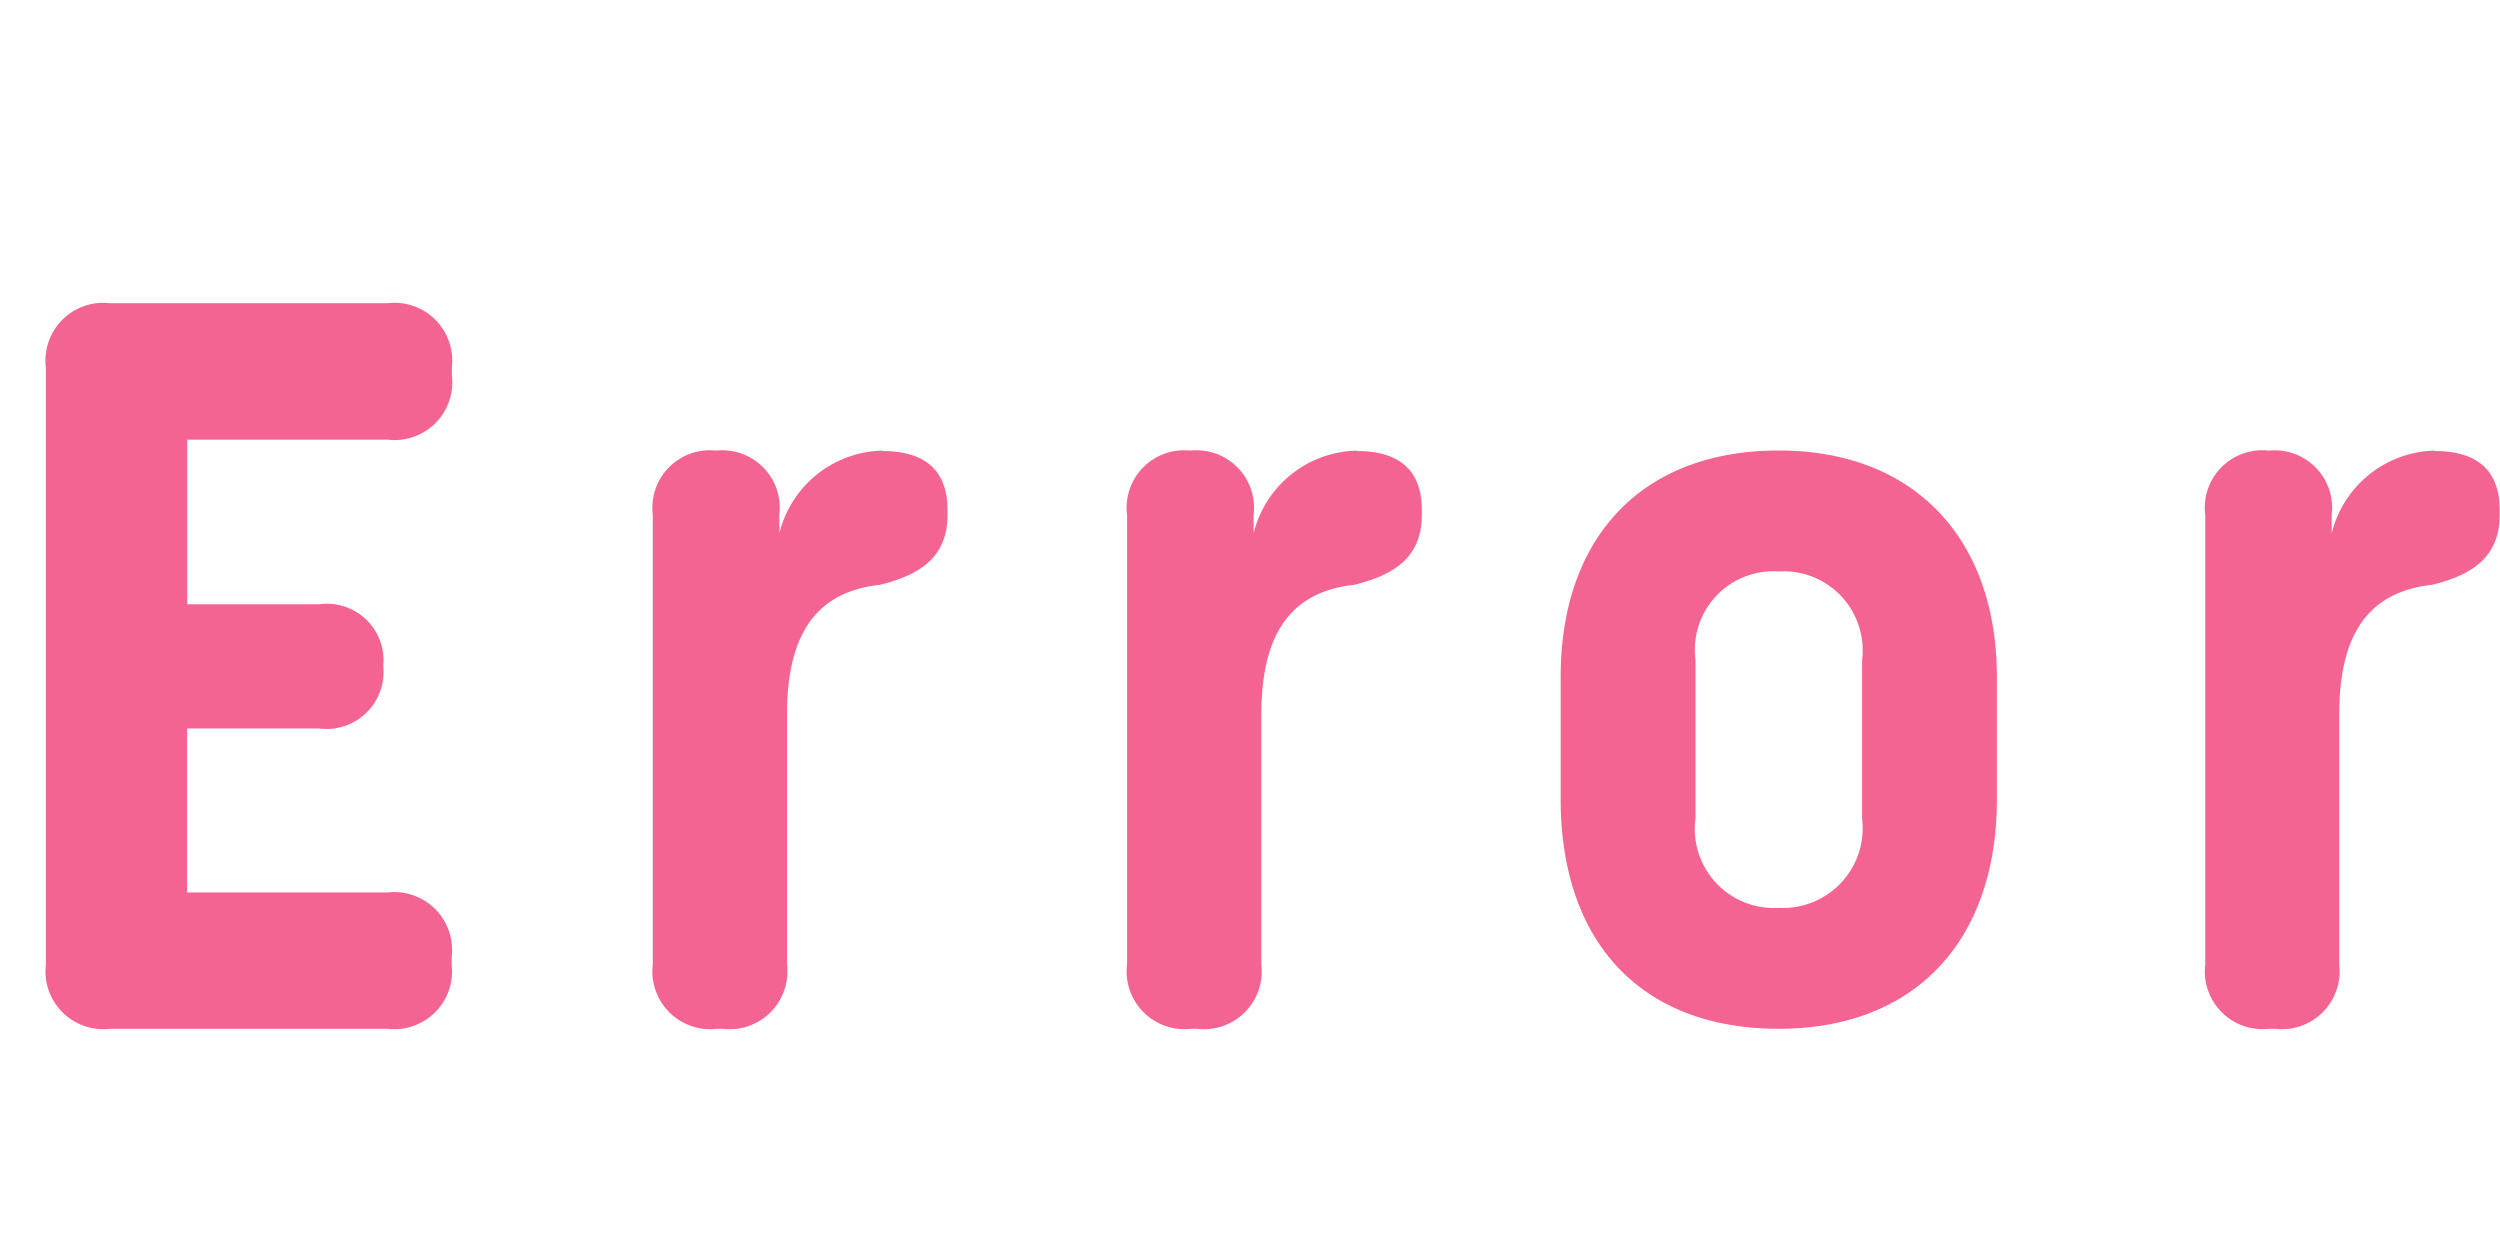 <svg xmlns="http://www.w3.org/2000/svg" width="46.171" height="23" viewBox="0 0 46.171 23"><g transform="translate(11110 -8016)"><path d="M-15.846,0a1.068,1.068,0,0,0,1.188-1.187V-1.33a1.068,1.068,0,0,0-1.187-1.187h-3.7v-3.03h2.432A1.053,1.053,0,0,0-15.922-6.7a1.046,1.046,0,0,0-1.188-1.14h-2.432v-3.04h3.7a1.068,1.068,0,0,0,1.188-1.187v-.152A1.068,1.068,0,0,0-15.846-13.4h-5.12a1.068,1.068,0,0,0-1.187,1.188v11.03A1.068,1.068,0,0,0-20.966,0ZM-6.7-10.678A2.008,2.008,0,0,0-8.607-9.15v-.34a1.062,1.062,0,0,0-1.168-1.188A1.062,1.062,0,0,0-10.944-9.49v8.3A1.068,1.068,0,0,0-9.757,0h.1A1.068,1.068,0,0,0-8.465-1.187V-5.8c0-1.482.532-2.271,1.72-2.4.722-.18,1.244-.5,1.244-1.292v-.086c0-.731-.408-1.092-1.2-1.092Zm8.759,0A2.008,2.008,0,0,0,.152-9.15v-.34a1.062,1.062,0,0,0-1.168-1.188A1.062,1.062,0,0,0-2.185-9.49v8.3A1.068,1.068,0,0,0-1,0h.1A1.068,1.068,0,0,0,.295-1.187V-5.8c0-1.482.532-2.271,1.72-2.4.722-.18,1.244-.5,1.244-1.292v-.086c0-.731-.408-1.092-1.2-1.092ZM9.851,0c2.517,0,4.028-1.625,4.028-4.237V-6.5c0-2.536-1.51-4.18-4.028-4.18-2.565,0-4.028,1.643-4.028,4.18v2.261C5.823-1.625,7.286,0,9.851,0Zm0-2.233A1.461,1.461,0,0,1,8.313-3.886V-6.812A1.45,1.45,0,0,1,9.851-8.446,1.459,1.459,0,0,1,11.39-6.812v2.926A1.474,1.474,0,0,1,9.851-2.233Zm12.122-8.445a2.008,2.008,0,0,0-1.91,1.528v-.34A1.062,1.062,0,0,0,18.9-10.678,1.062,1.062,0,0,0,17.727-9.49v8.3A1.068,1.068,0,0,0,18.914,0h.1a1.068,1.068,0,0,0,1.188-1.188V-5.8c0-1.482.532-2.271,1.719-2.4.722-.18,1.244-.5,1.244-1.292v-.086c0-.731-.408-1.092-1.2-1.092Z" transform="translate(-11087 8035)" fill="#f46492"/><rect width="46" height="23" transform="translate(-11110 8016)" fill="none"/></g></svg>